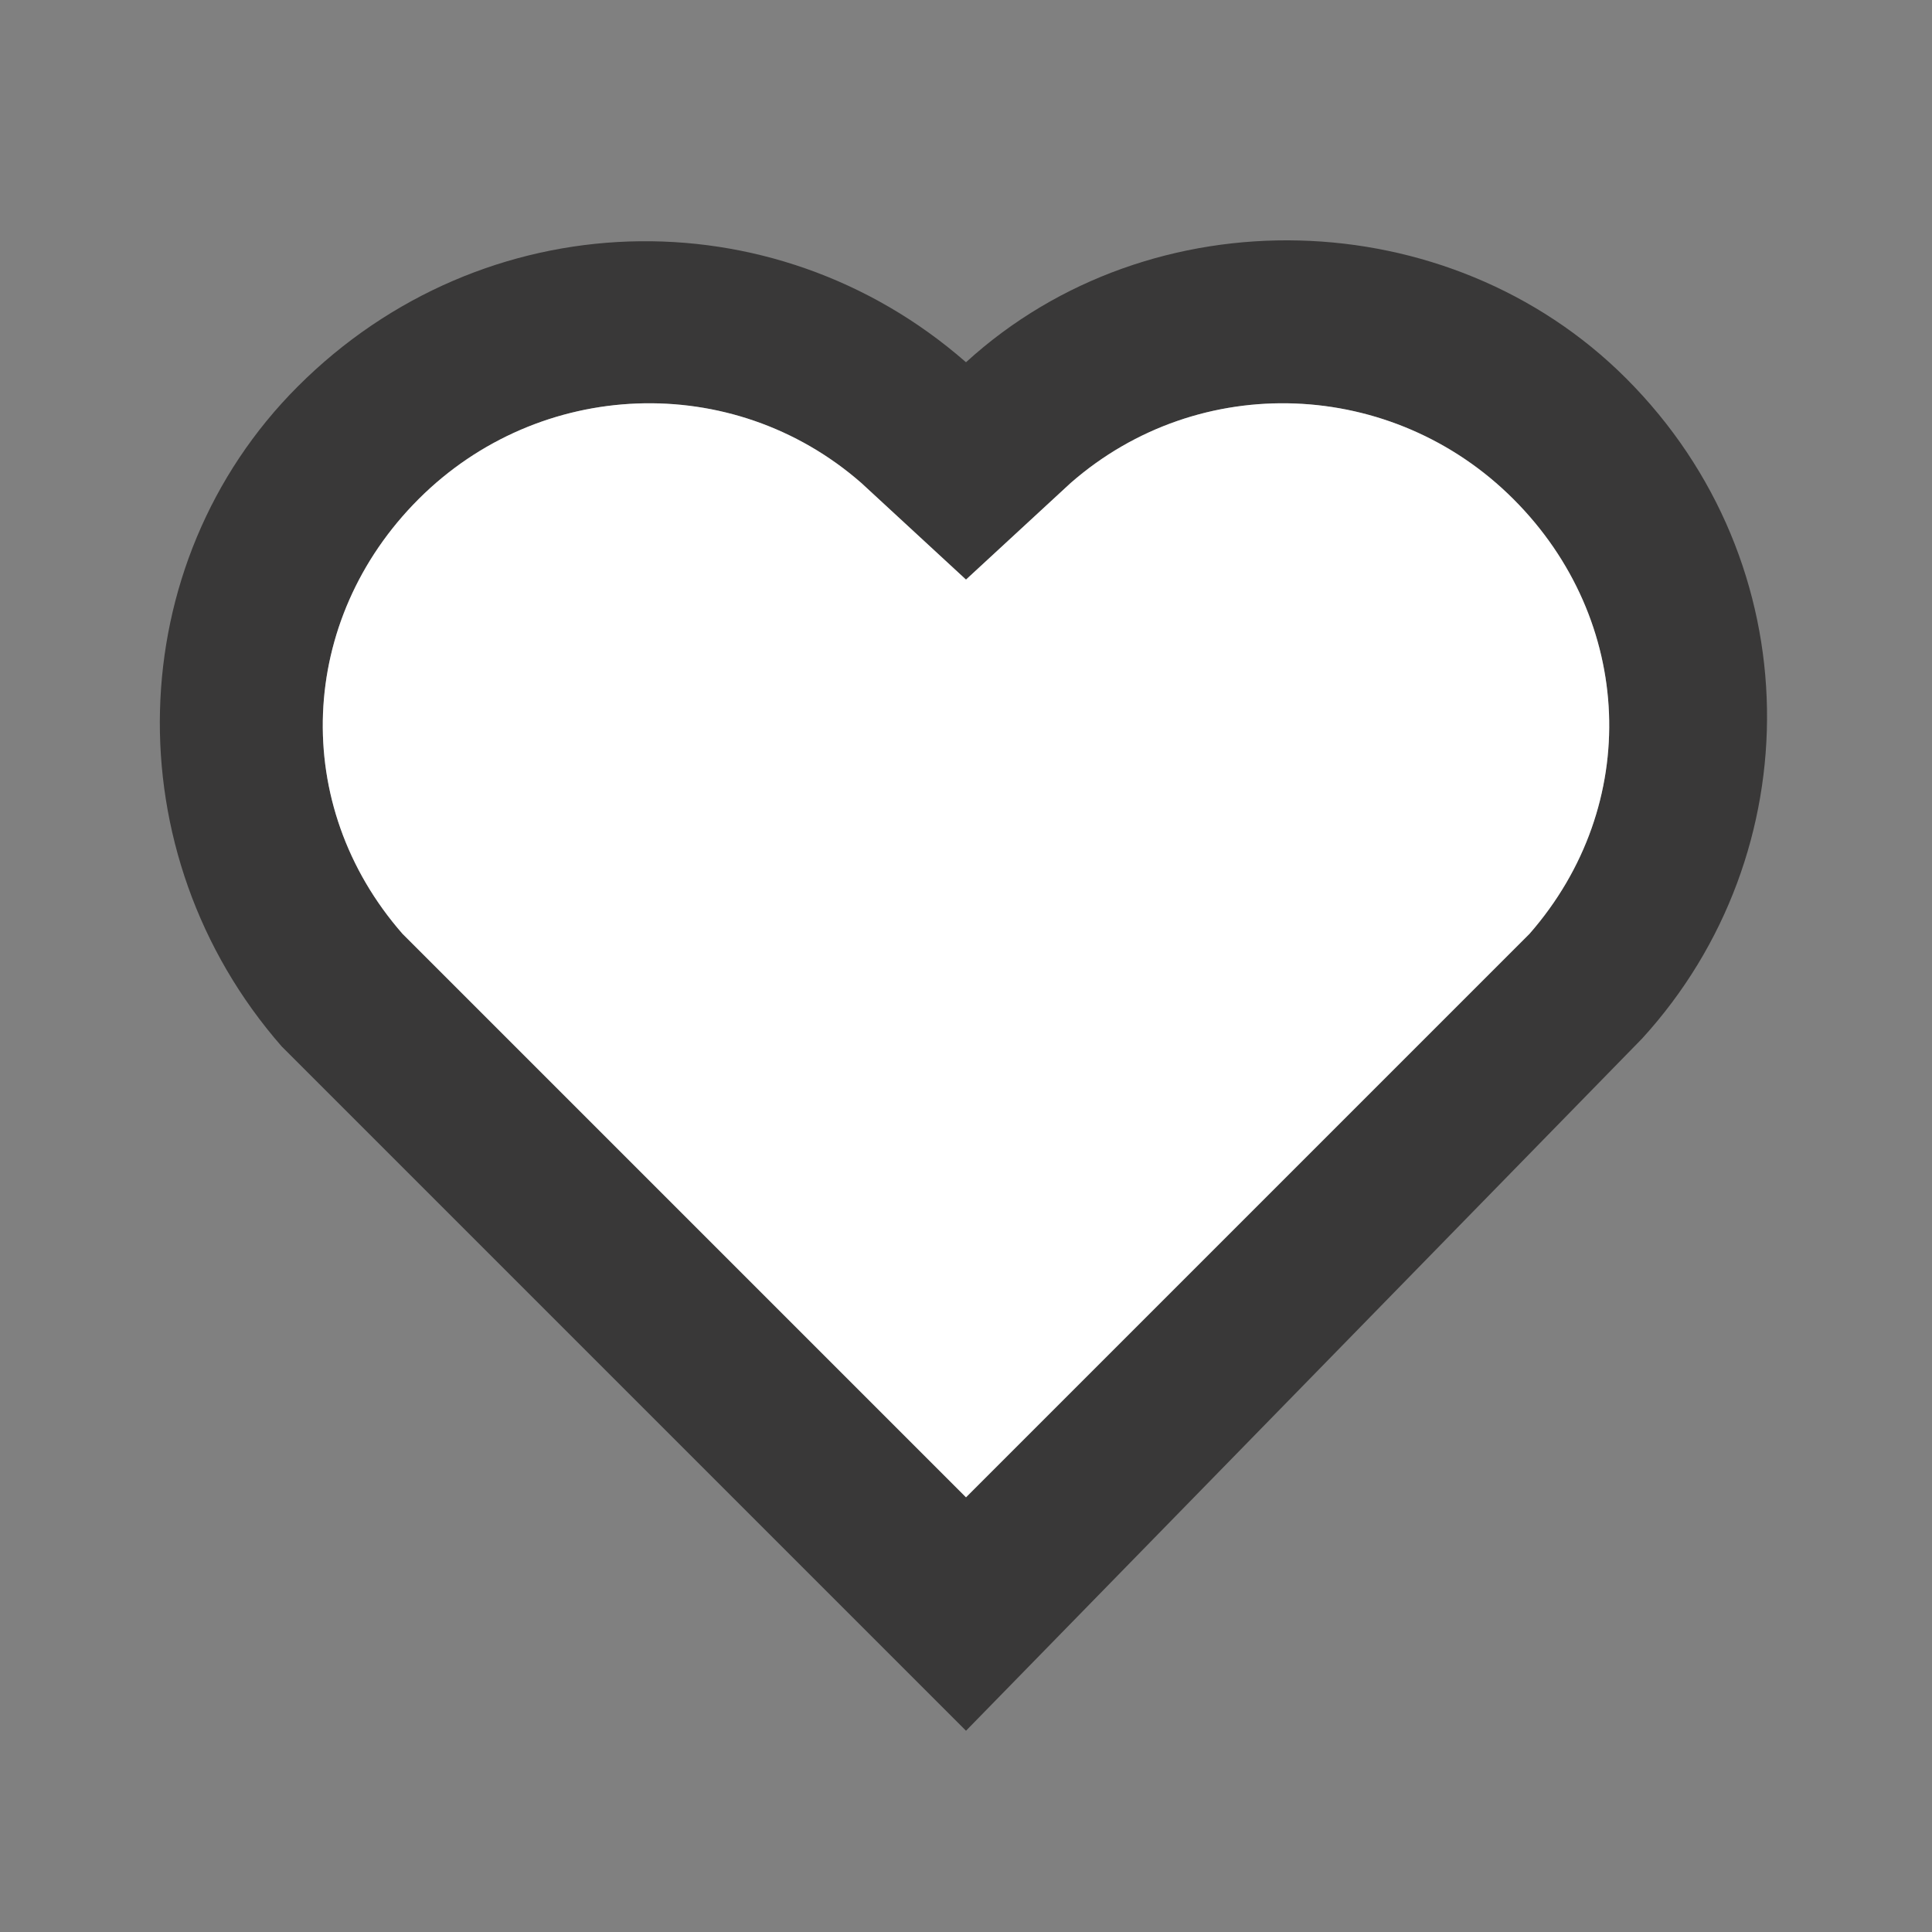 <?xml version="1.0" encoding="utf-8"?>
<!-- Generator: Adobe Illustrator 25.1.0, SVG Export Plug-In . SVG Version: 6.00 Build 0)  -->
<svg version="1.1" id="Слой_1" xmlns="http://www.w3.org/2000/svg" xmlns:xlink="http://www.w3.org/1999/xlink" x="0px" y="0px"
	 viewBox="0 0 24 24" style="enable-background:new 0 0 24 24;" xml:space="preserve">
<rect x="0" y="0" width="24" height="24" fill="#808080" stroke="none"/>
<style type="text/css">
	.st0{clip-path:url(#SVGID_2_);}
	.st1{fill:#393838;}
	.st2{fill:#FFFFFF;}
</style>
<g>
	<defs>
		<rect id="SVGID_1_" width="24" height="24"/>
	</defs>
	<clipPath id="SVGID_2_">
		<use xlink:href="#SVGID_1_"  style="overflow:visible;"/>
	</clipPath>
	<g class="st0">
		<path class="st1" d="M12,4.5c2.3-2.1,6-2,8.2,0.2c2.3,2.3,2.3,5.9,0.2,8.2L12,21.5L3.5,13c-2.1-2.4-2-6,0.2-8.2
			C6,2.5,9.6,2.4,12,4.5z M18.8,6.2c-1.5-1.5-3.9-1.6-5.5-0.2L12,7.2L10.7,6c-1.6-1.4-4-1.3-5.5,0.2C3.7,7.7,3.6,10,5,11.6l7,7l7-7
			C20.4,10,20.3,7.7,18.8,6.2z"/>
	</g>
</g>
<path class="st2" d="M18.8,6.2c-1.5-1.5-3.9-1.6-5.5-0.2L12,7.2L10.7,6c-1.6-1.4-4-1.3-5.5,0.2C3.7,7.7,3.6,10,5,11.6l7,7l7-7
	C20.4,10,20.3,7.7,18.8,6.2z"/>
</svg>

